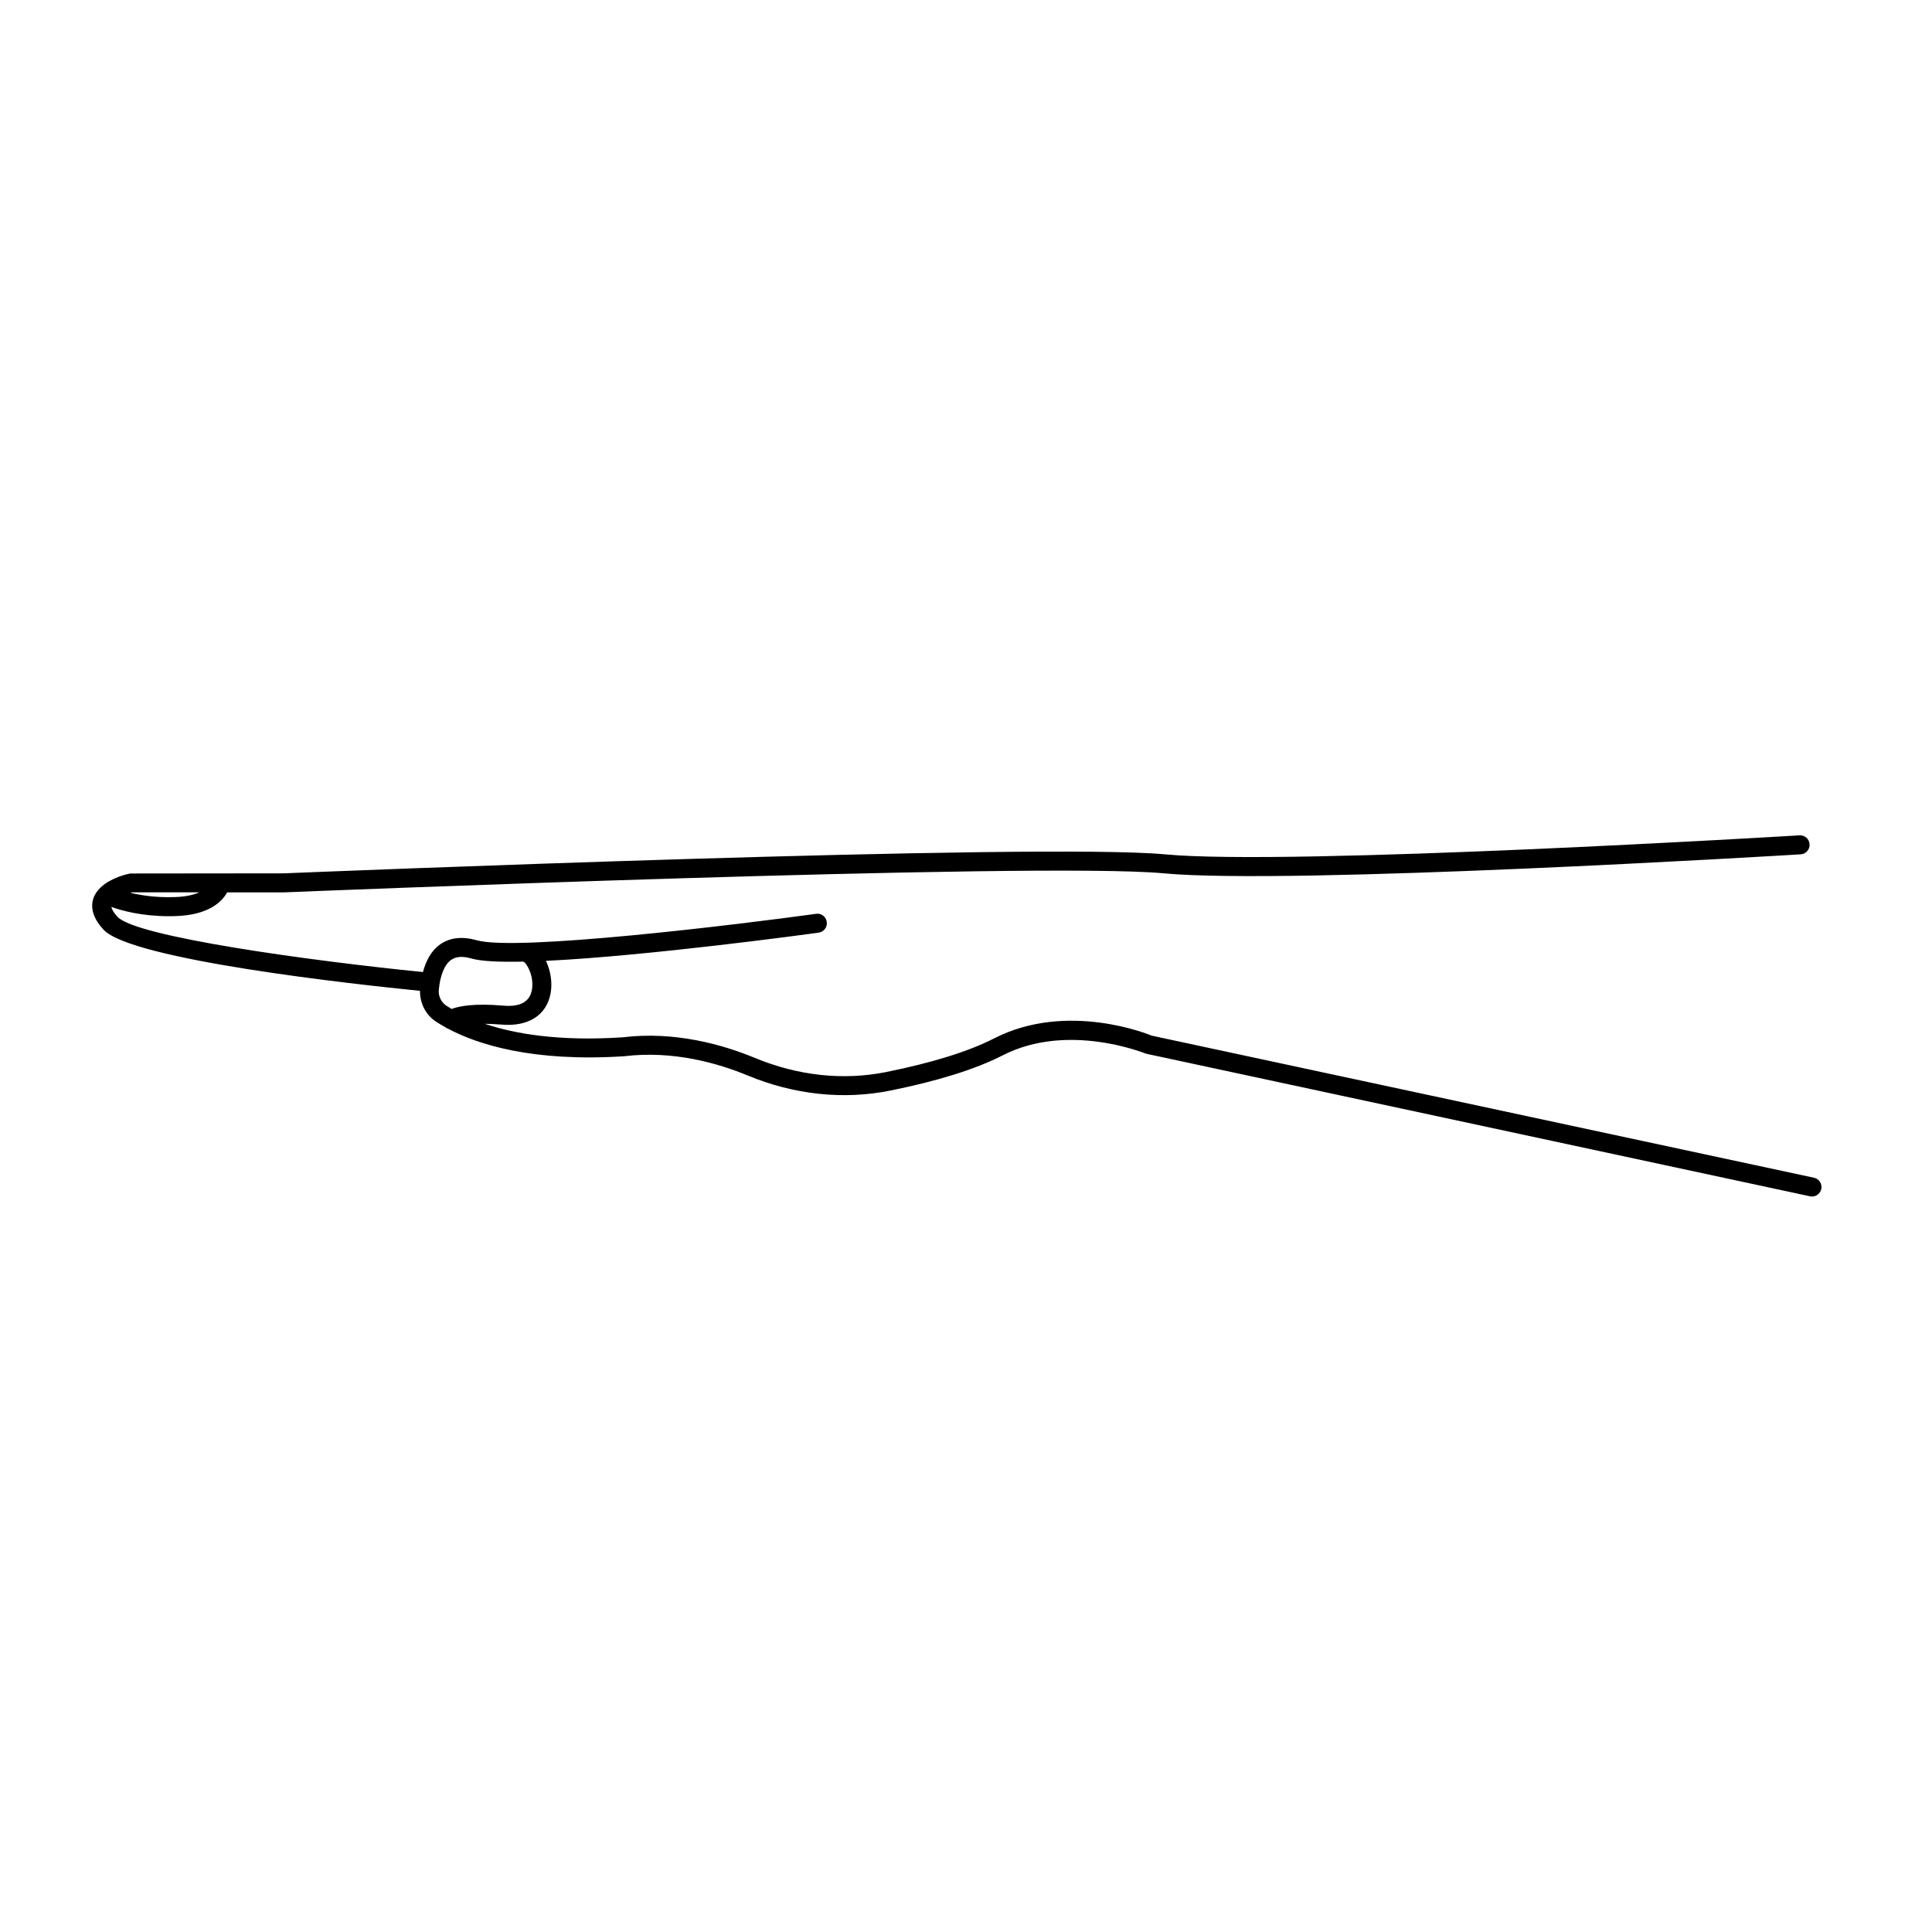 <?xml version="1.0" encoding="UTF-8"?>
<!-- Uploaded to: ICON Repo, www.svgrepo.com, Generator: ICON Repo Mixer Tools -->
<svg fill="#000000" width="800px" height="800px" version="1.1" viewBox="144 144 512 512" xmlns="http://www.w3.org/2000/svg">
 <path d="m624.72 456.11-175.49-37.648c-0.906-0.383-22.477-9.16-41.762 0.711-6.762 3.465-16.387 6.465-28.605 8.922-11.359 2.297-23.391 0.996-34.812-3.738-8.27-3.426-21.086-7.168-35.094-5.457-16.871 1.109-28.617-0.941-36.48-3.578 1.305 0.012 2.75 0.059 4.504 0.207 7.078 0.59 11.895-2.508 12.941-8.328 0.52-2.894-0.039-6.039-1.242-8.566 27.039-1.289 69.871-7.141 72.27-7.473 1.379-0.188 2.344-1.457 2.148-2.84-0.188-1.379-1.453-2.379-2.84-2.148-21.477 2.961-79.484 9.988-89.93 7-3.766-1.066-6.992-0.734-9.566 1.016-2.555 1.738-3.906 4.578-4.68 7.41-29.617-2.953-76.039-9.316-80.949-14.637-0.926-1-1.477-1.914-1.617-2.621 2.836 1.023 8.078 2.461 15.316 2.461 0.5 0 1.008-0.008 1.523-0.02 9.043-0.25 12.508-3.883 13.848-6.301h15.152c1.996-0.082 199.85-8.145 232.98-5.047 33.504 3.137 163.35-4.695 168.86-5.031 1.391-0.082 2.445-1.277 2.363-2.668-0.082-1.387-1.254-2.434-2.668-2.363-1.348 0.082-134.98 8.148-168.09 5.043-33.453-3.121-225.49 4.695-233.54 5.027l-40.777 0.043c-0.633 0.121-5.047 1.059-7.809 3.688-0.02 0.016-0.031 0.039-0.051 0.059-0.816 0.789-1.504 1.715-1.875 2.832-0.871 2.637 0.035 5.434 2.688 8.309 7.41 8.023 66.641 14.484 83.867 16.207-0.043 3.266 1.484 6.344 4.238 8.16 0.695 0.461 1.516 0.953 2.422 1.457 0.266 0.215 0.547 0.371 0.859 0.465 7.676 4.059 22.164 8.832 46.605 7.25 13.059-1.586 24.984 1.902 32.695 5.094 12.348 5.117 25.387 6.5 37.738 4.023 12.672-2.547 22.734-5.703 29.906-9.375 17.18-8.789 37.332-0.625 37.969-0.41l175.93 37.785c0.18 0.043 0.359 0.062 0.531 0.062 1.16 0 2.207-0.809 2.461-1.988 0.293-1.363-0.574-2.699-1.934-2.992zm-427.9-75.629c-1.465 0.645-3.539 1.176-6.602 1.258-4.91 0.156-8.82-0.449-11.656-1.141 0.121-0.031 0.277-0.094 0.391-0.117zm66.777 17.871c1.301-0.883 3.047-1 5.348-0.336 2.609 0.742 7.523 0.961 13.754 0.824 1.004 0.469 2.887 4.008 2.266 7.469-0.566 3.164-3.082 4.582-7.555 4.199-7.707-0.672-11.703 0.113-13.73 0.875-0.492-0.289-0.949-0.574-1.359-0.844-1.418-0.938-2.199-2.574-2.031-4.277 0.379-3.906 1.555-6.719 3.309-7.91z"/>
</svg>